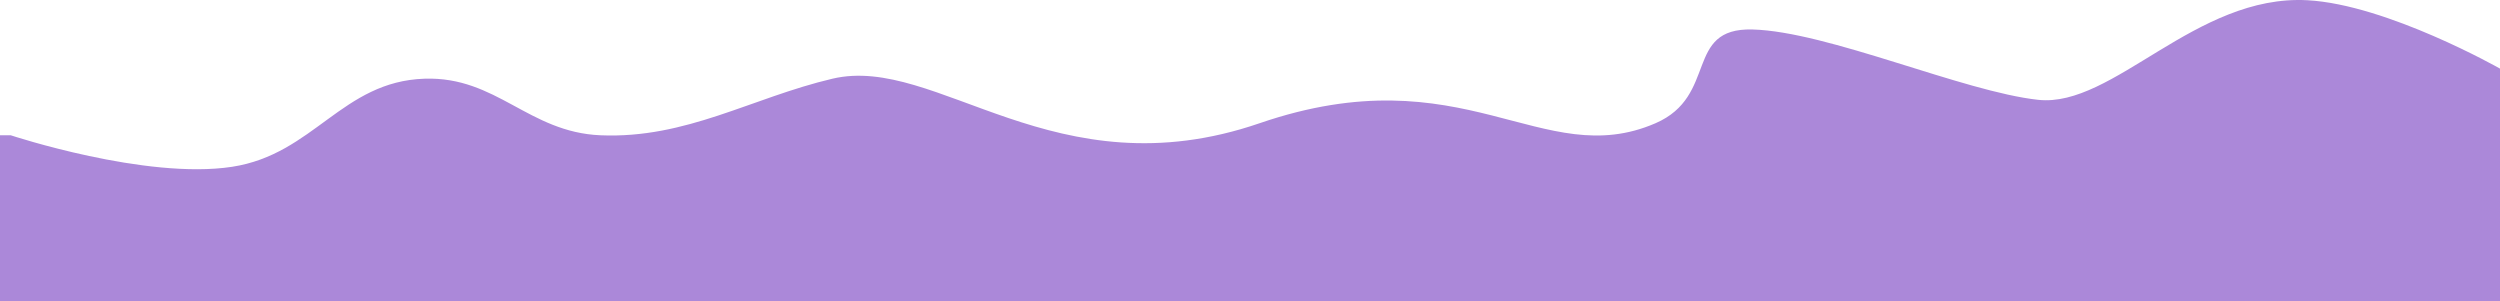<?xml version="1.0" encoding="UTF-8"?> <svg xmlns="http://www.w3.org/2000/svg" width="1045" height="126" viewBox="0 0 1045 126" fill="none"> <path d="M0 126H1045V28.678C1045 28.678 997.799 1.906 964.5 0.098C917.74 -2.44 883.311 45.106 852 41.731C820.689 38.356 763.98 13.142 732.5 12.321C703.843 11.573 718.32 40.115 692 51.514C644.5 72.087 612 22.168 526.5 51.514C441 80.861 391.602 22.61 347.969 32.893C314.13 40.868 286.902 58.064 251 56.547C220.882 55.275 207.629 31.914 177.5 32.893C142.966 34.015 131.157 64.496 97 69.723C60.931 75.242 4.5 56.547 4.5 56.547H0V126Z" fill="#AB88D9"></path> </svg> 